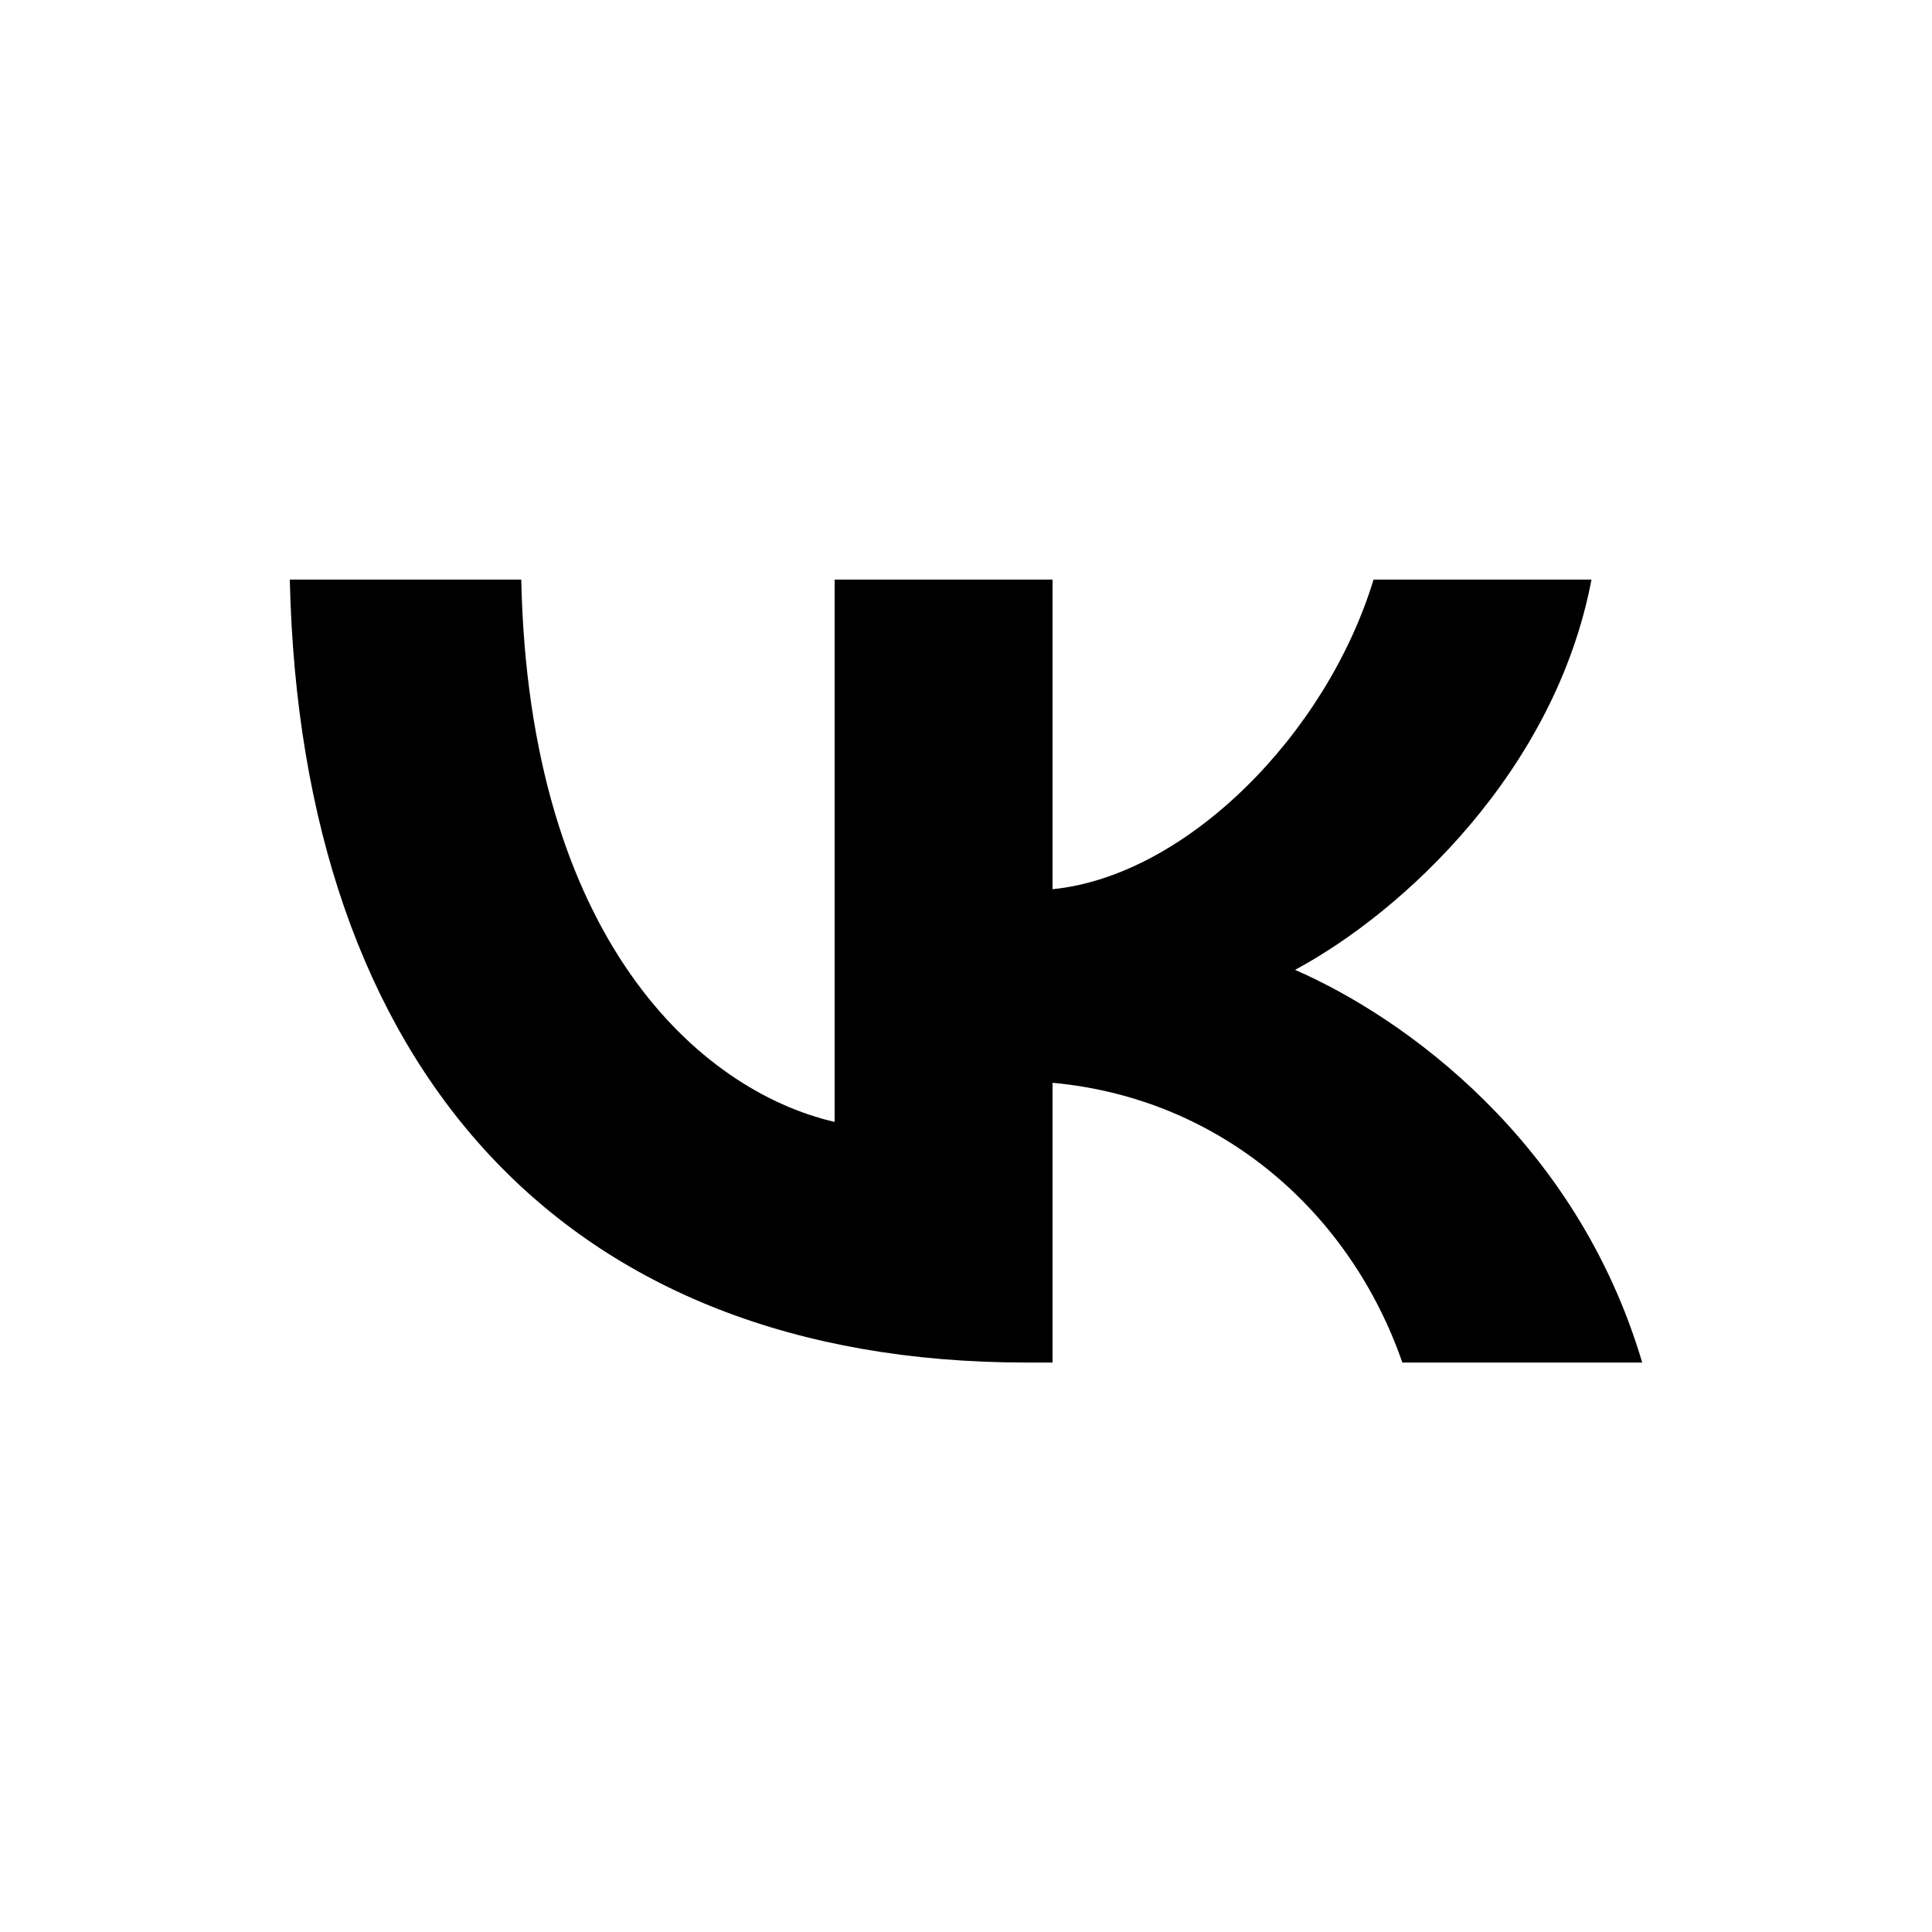 <svg width="20" height="20" viewBox="0 0 20 20" fill="none" xmlns="http://www.w3.org/2000/svg">
    <path d="M10.625 14.105C5.842 14.105 3.114 11.063 3 6H5.396C5.475 9.716 7.241 11.29 8.64 11.614V6H10.896V9.205C12.278 9.067 13.729 7.606 14.219 6H16.475C16.099 7.98 14.525 9.44 13.406 10.04C14.525 10.527 16.318 11.801 17 14.105H14.517C13.983 12.564 12.654 11.371 10.896 11.209V14.105H10.625Z" fill="black"></path>
</svg>